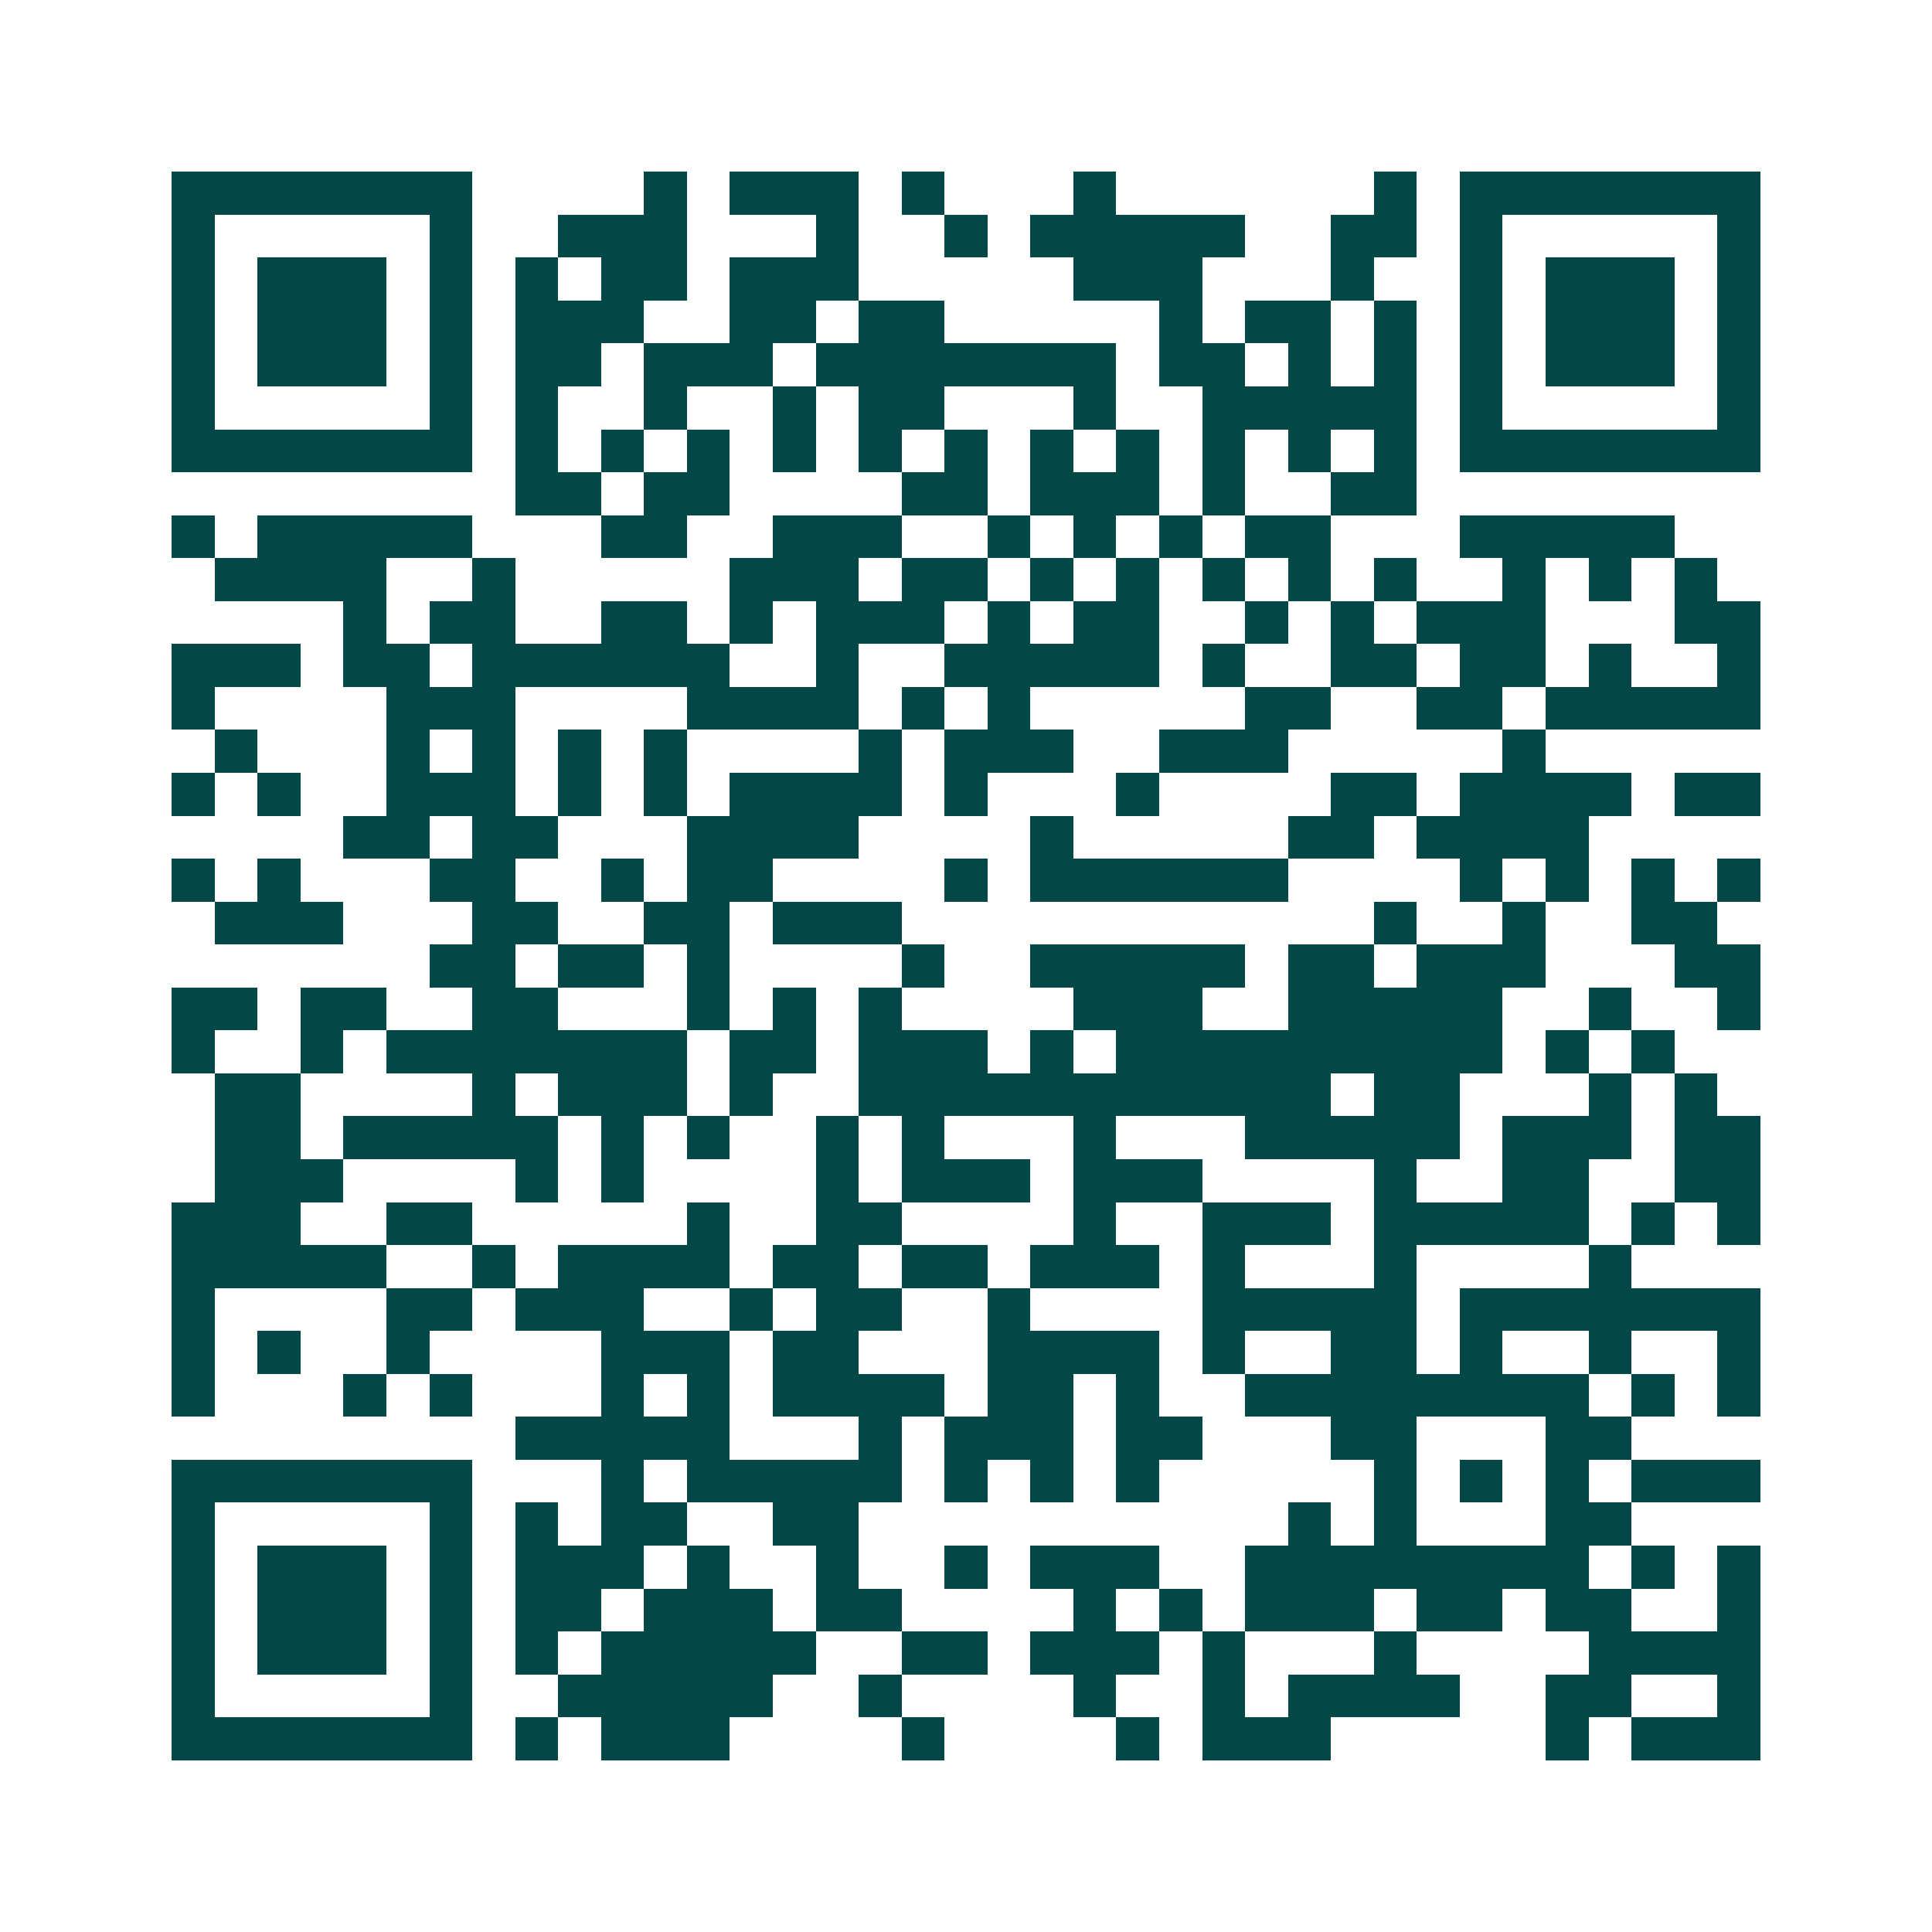 <svg xmlns="http://www.w3.org/2000/svg" width="200" height="200" viewBox="0 0 45 45" shape-rendering="crispEdges"><path fill="#ffffff" d="M0 0h45v45H0z"/><path stroke="#014847" d="M4 4.5h7m4 0h1m1 0h3m1 0h1m3 0h1m6 0h1m1 0h7M4 5.5h1m5 0h1m2 0h3m3 0h1m2 0h1m1 0h5m2 0h2m1 0h1m5 0h1M4 6.5h1m1 0h3m1 0h1m1 0h1m1 0h2m1 0h3m5 0h3m3 0h1m2 0h1m1 0h3m1 0h1M4 7.5h1m1 0h3m1 0h1m1 0h3m2 0h2m1 0h2m5 0h1m1 0h2m1 0h1m1 0h1m1 0h3m1 0h1M4 8.5h1m1 0h3m1 0h1m1 0h2m1 0h3m1 0h7m1 0h2m1 0h1m1 0h1m1 0h1m1 0h3m1 0h1M4 9.5h1m5 0h1m1 0h1m2 0h1m2 0h1m1 0h2m3 0h1m2 0h5m1 0h1m5 0h1M4 10.5h7m1 0h1m1 0h1m1 0h1m1 0h1m1 0h1m1 0h1m1 0h1m1 0h1m1 0h1m1 0h1m1 0h1m1 0h7M12 11.5h2m1 0h2m4 0h2m1 0h3m1 0h1m2 0h2M4 12.5h1m1 0h5m3 0h2m2 0h3m2 0h1m1 0h1m1 0h1m1 0h2m3 0h5M5 13.5h4m2 0h1m5 0h3m1 0h2m1 0h1m1 0h1m1 0h1m1 0h1m1 0h1m2 0h1m1 0h1m1 0h1M8 14.5h1m1 0h2m2 0h2m1 0h1m1 0h3m1 0h1m1 0h2m2 0h1m1 0h1m1 0h3m3 0h2M4 15.5h3m1 0h2m1 0h6m2 0h1m2 0h5m1 0h1m2 0h2m1 0h2m1 0h1m2 0h1M4 16.5h1m4 0h3m4 0h4m1 0h1m1 0h1m5 0h2m2 0h2m1 0h5M5 17.5h1m3 0h1m1 0h1m1 0h1m1 0h1m4 0h1m1 0h3m2 0h3m5 0h1M4 18.5h1m1 0h1m2 0h3m1 0h1m1 0h1m1 0h4m1 0h1m3 0h1m4 0h2m1 0h4m1 0h2M8 19.5h2m1 0h2m3 0h4m4 0h1m5 0h2m1 0h4M4 20.5h1m1 0h1m3 0h2m2 0h1m1 0h2m4 0h1m1 0h6m4 0h1m1 0h1m1 0h1m1 0h1M5 21.5h3m3 0h2m2 0h2m1 0h3m11 0h1m2 0h1m2 0h2M10 22.5h2m1 0h2m1 0h1m4 0h1m2 0h5m1 0h2m1 0h3m3 0h2M4 23.5h2m1 0h2m2 0h2m3 0h1m1 0h1m1 0h1m4 0h3m2 0h5m2 0h1m2 0h1M4 24.5h1m2 0h1m1 0h7m1 0h2m1 0h3m1 0h1m1 0h9m1 0h1m1 0h1M5 25.5h2m4 0h1m1 0h3m1 0h1m2 0h11m1 0h2m3 0h1m1 0h1M5 26.5h2m1 0h5m1 0h1m1 0h1m2 0h1m1 0h1m3 0h1m3 0h5m1 0h3m1 0h2M5 27.5h3m4 0h1m1 0h1m4 0h1m1 0h3m1 0h3m4 0h1m2 0h2m2 0h2M4 28.5h3m2 0h2m5 0h1m2 0h2m4 0h1m2 0h3m1 0h5m1 0h1m1 0h1M4 29.5h5m2 0h1m1 0h4m1 0h2m1 0h2m1 0h3m1 0h1m3 0h1m4 0h1M4 30.5h1m4 0h2m1 0h3m2 0h1m1 0h2m2 0h1m4 0h5m1 0h7M4 31.5h1m1 0h1m2 0h1m4 0h3m1 0h2m3 0h4m1 0h1m2 0h2m1 0h1m2 0h1m2 0h1M4 32.5h1m3 0h1m1 0h1m3 0h1m1 0h1m1 0h4m1 0h2m1 0h1m2 0h8m1 0h1m1 0h1M12 33.5h5m3 0h1m1 0h3m1 0h2m3 0h2m3 0h2M4 34.5h7m3 0h1m1 0h5m1 0h1m1 0h1m1 0h1m5 0h1m1 0h1m1 0h1m1 0h3M4 35.5h1m5 0h1m1 0h1m1 0h2m2 0h2m10 0h1m1 0h1m3 0h2M4 36.5h1m1 0h3m1 0h1m1 0h3m1 0h1m2 0h1m2 0h1m1 0h3m2 0h8m1 0h1m1 0h1M4 37.5h1m1 0h3m1 0h1m1 0h2m1 0h3m1 0h2m4 0h1m1 0h1m1 0h3m1 0h2m1 0h2m2 0h1M4 38.5h1m1 0h3m1 0h1m1 0h1m1 0h5m2 0h2m1 0h3m1 0h1m3 0h1m4 0h4M4 39.5h1m5 0h1m2 0h5m2 0h1m4 0h1m2 0h1m1 0h4m2 0h2m2 0h1M4 40.5h7m1 0h1m1 0h3m4 0h1m4 0h1m1 0h3m5 0h1m1 0h3"/></svg>
